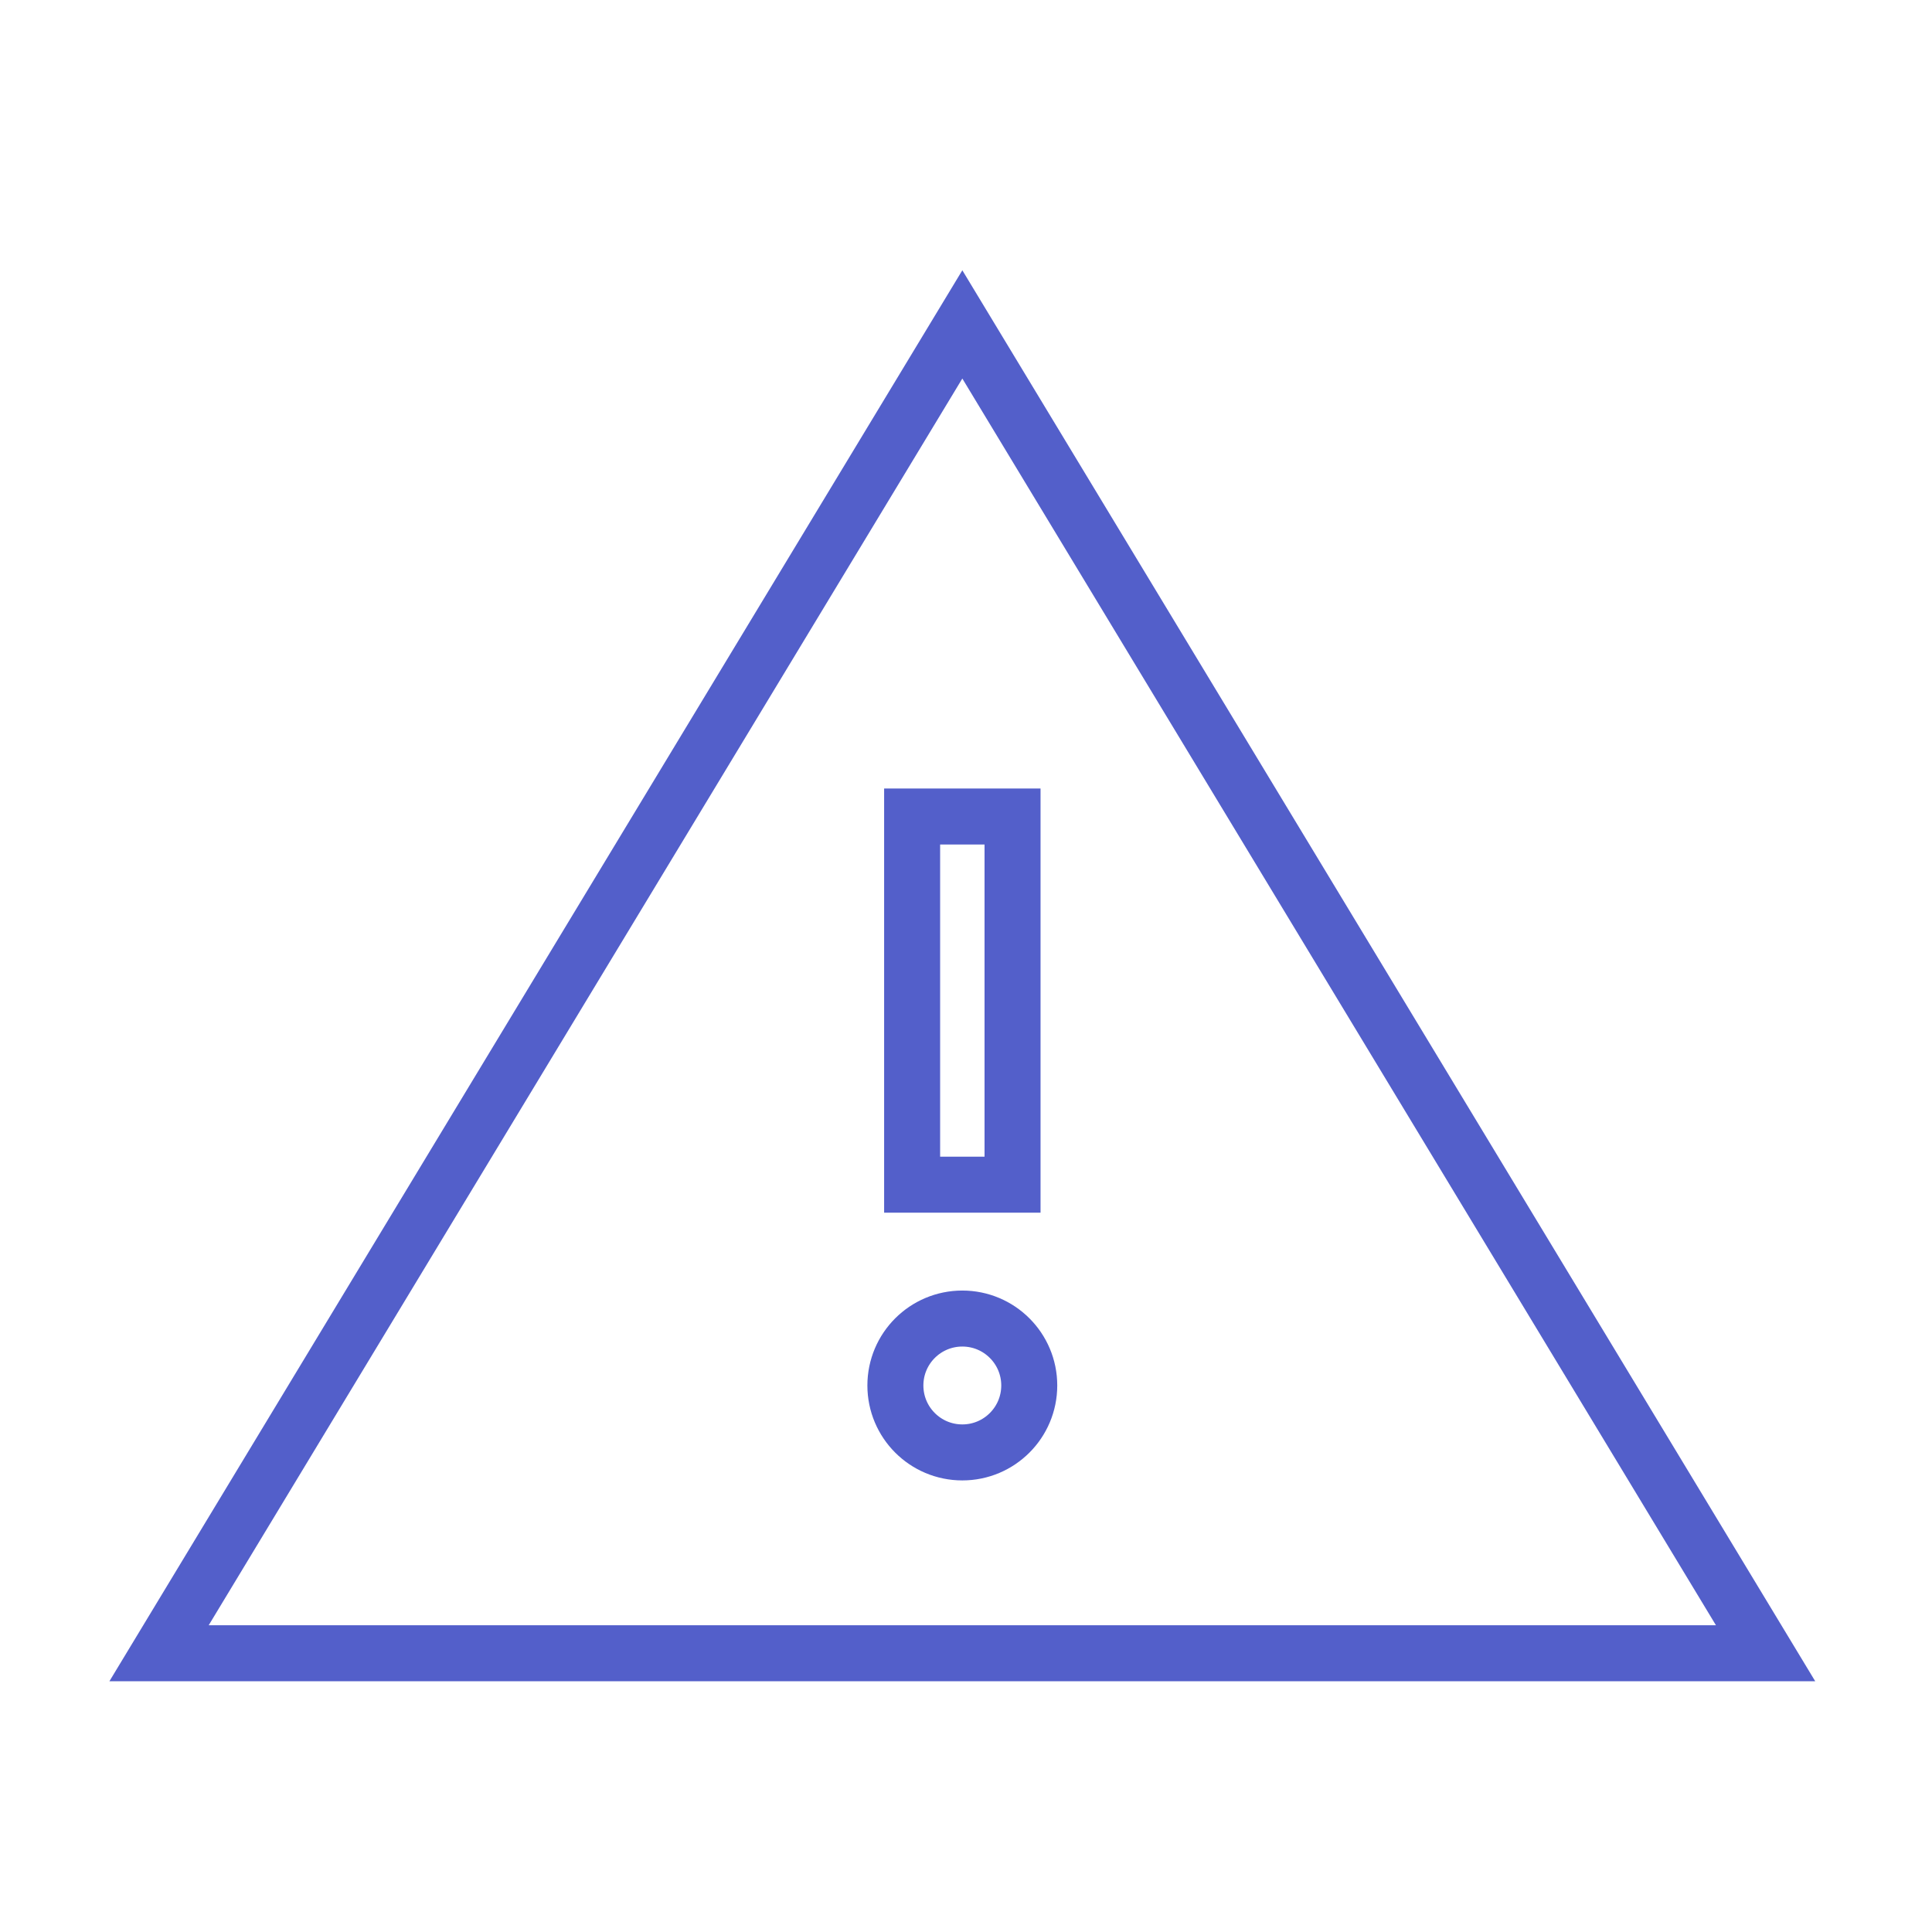 <?xml version="1.0" encoding="UTF-8"?> <svg xmlns="http://www.w3.org/2000/svg" width="69" height="69" viewBox="0 0 69 69" fill="none"><path d="M63.056 59.044L34.369 59.044L5.681 59.044L34.369 11.586L63.056 59.044Z" stroke="#535FCA" stroke-width="2"></path><path d="M32.576 29.161H36.162V42.31H32.576L32.576 29.161Z" stroke="#535FCA" stroke-width="2"></path><path d="M36.759 49.481C36.759 50.802 35.689 51.872 34.369 51.872C33.048 51.872 31.978 50.802 31.978 49.481C31.978 48.161 33.048 47.091 34.369 47.091C35.689 47.091 36.759 48.161 36.759 49.481Z" stroke="#535FCA" stroke-width="2"></path></svg> 